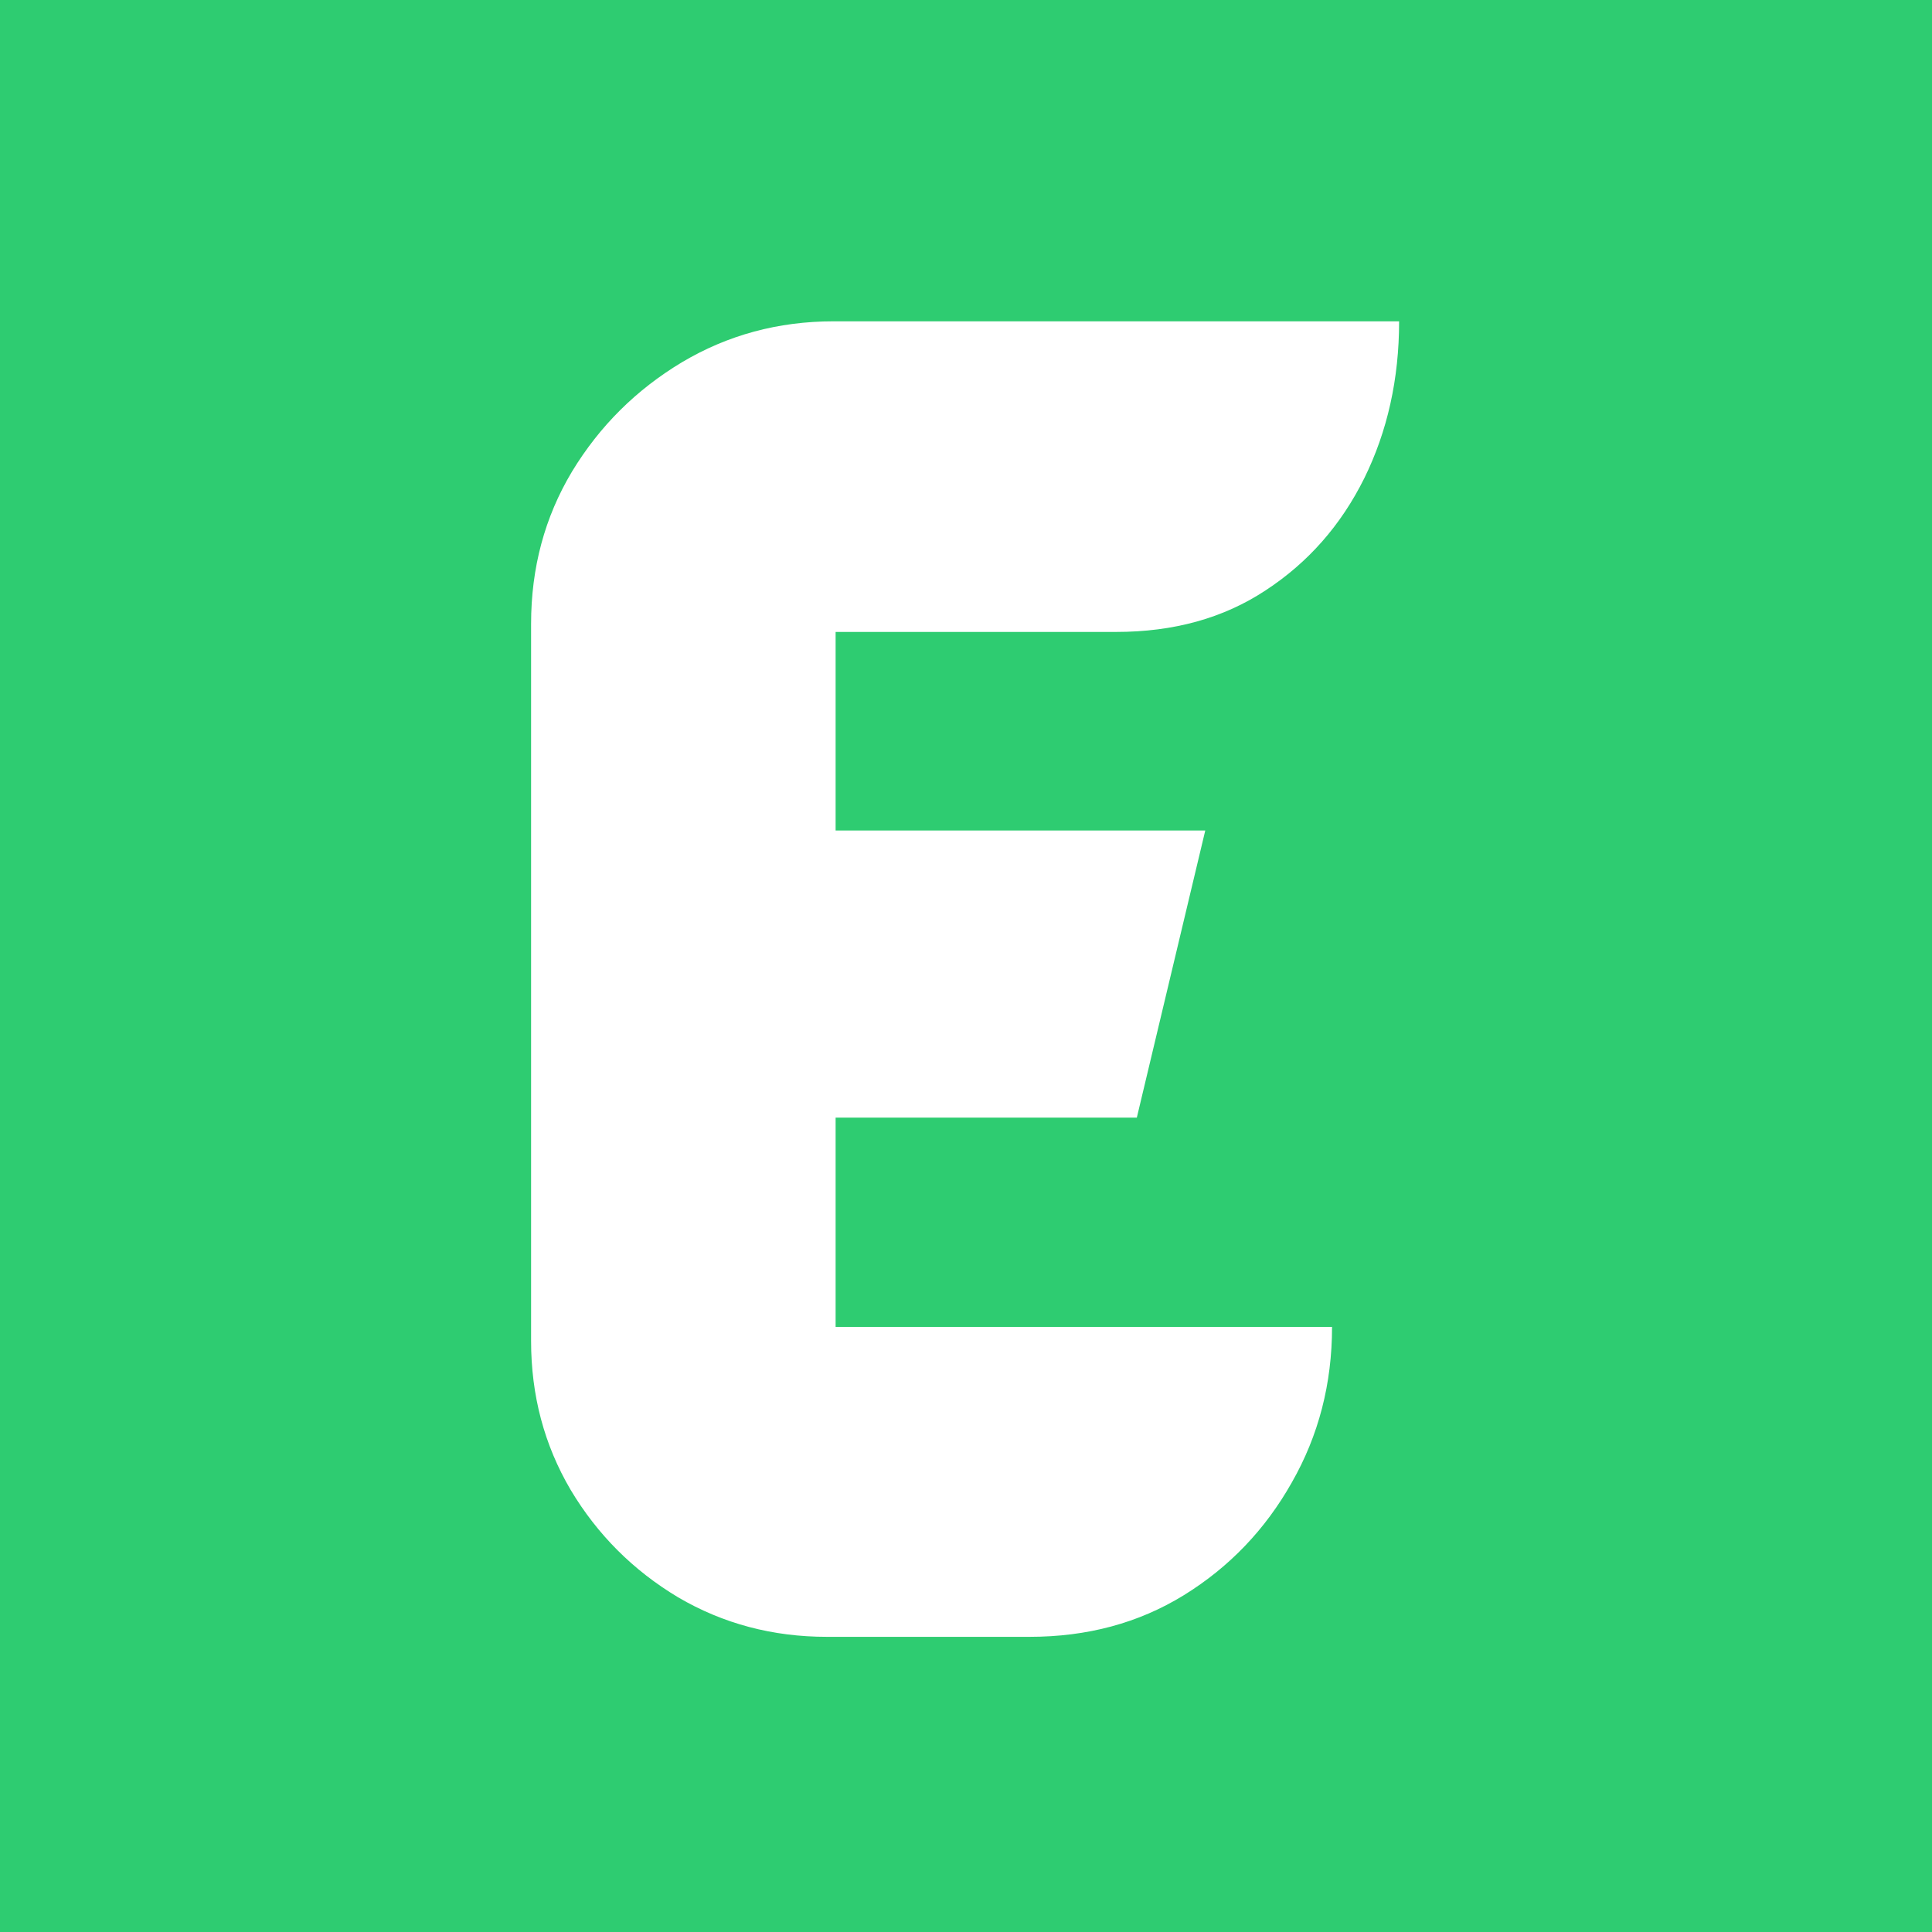 <svg xmlns="http://www.w3.org/2000/svg" xmlns:xlink="http://www.w3.org/1999/xlink" width="60" zoomAndPan="magnify" viewBox="0 0 45 45" height="60" preserveAspectRatio="xMidYMid meet" version="1.0"><defs><g/></defs><rect x="-4.5" width="54" fill="#ffffff" y="-4.5" height="54" fill-opacity="1"/><rect x="-4.5" width="54" fill="#ffffff" y="-4.5" height="54" fill-opacity="1"/><rect x="-4.5" width="54" fill="#2ecc71" y="-4.5" height="54" fill-opacity="1"/><g fill="#ffffff" fill-opacity="1"><g transform="translate(11.104, 38.125)"><g><path d="M 8.359 -12.094 L 8.359 -7.219 L 19.922 -7.219 C 19.922 -5.895 19.609 -4.688 18.984 -3.594 C 18.367 -2.5 17.531 -1.625 16.469 -0.969 C 15.414 -0.32 14.219 0 12.875 0 L 8.156 0 C 6.895 0 5.738 -0.305 4.688 -0.922 C 3.645 -1.547 2.812 -2.379 2.188 -3.422 C 1.57 -4.473 1.266 -5.629 1.266 -6.891 L 1.266 -23.594 C 1.266 -24.895 1.582 -26.078 2.219 -27.141 C 2.863 -28.203 3.719 -29.051 4.781 -29.688 C 5.844 -30.32 7.02 -30.641 8.312 -30.641 L 21.484 -30.641 C 21.484 -29.297 21.211 -28.078 20.672 -26.984 C 20.129 -25.891 19.363 -25.02 18.375 -24.375 C 17.395 -23.727 16.234 -23.406 14.891 -23.406 L 8.359 -23.406 L 8.359 -18.781 L 16.969 -18.781 L 15.375 -12.094 Z M 8.359 -12.094 "/></g></g></g></svg>